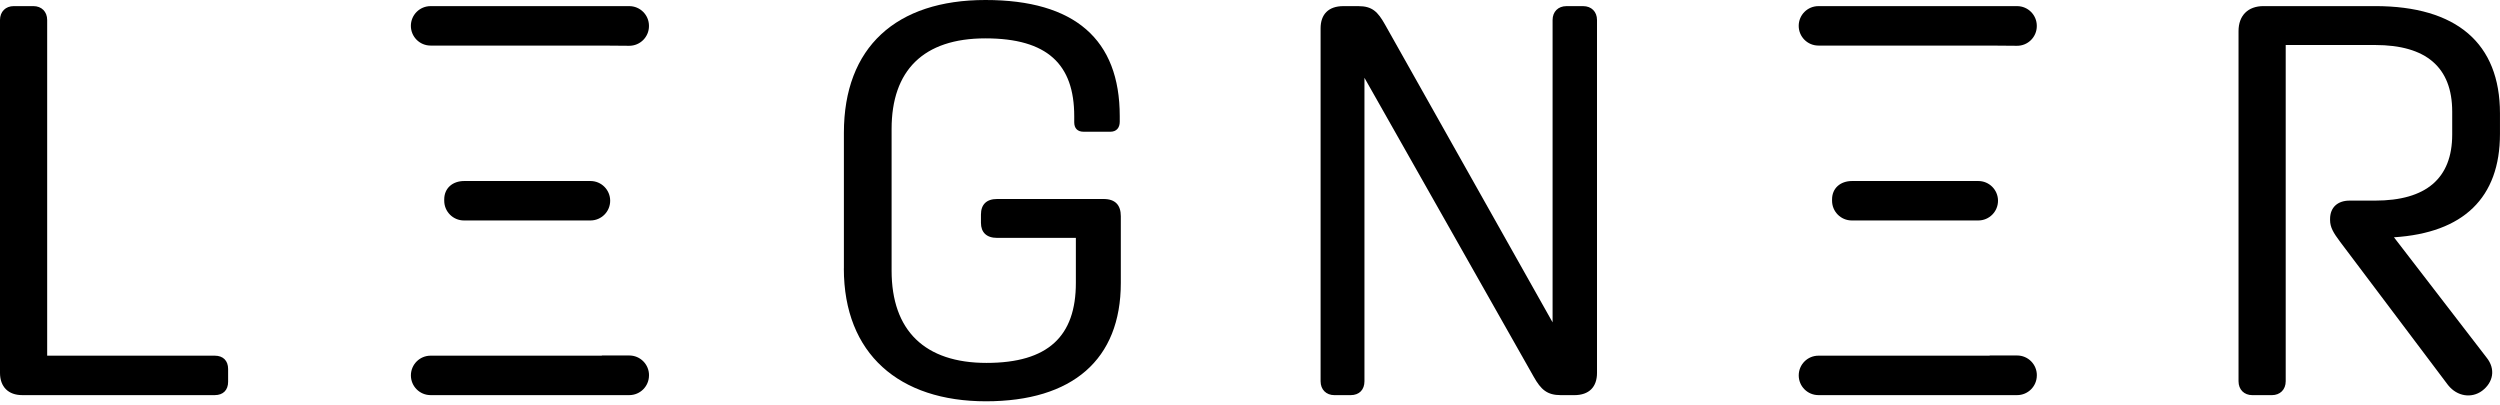 <svg xmlns="http://www.w3.org/2000/svg" fill="none" viewBox="0 0 315 51" height="51" width="315">
<path fill="black" d="M75.829 5.742H54.251C52.88 5.742 51.77 4.628 51.77 3.257C51.77 1.884 52.882 0.772 54.251 0.772H79.288C80.66 0.772 81.77 1.887 81.77 3.257V3.284C81.77 4.663 80.648 5.78 79.267 5.769L75.826 5.742H75.829ZM81.773 47.276V47.3C81.773 48.674 80.66 49.785 79.291 49.785H54.254C52.882 49.785 51.773 48.671 51.773 47.3C51.773 45.926 52.885 44.815 54.254 44.815H75.832V44.791H79.294C80.666 44.791 81.776 45.906 81.776 47.276H81.773ZM74.4 27.778H58.455C57.083 27.778 55.973 26.663 55.973 25.293V25.119C55.973 23.719 57.021 22.808 58.49 22.808H74.4C75.772 22.808 76.882 23.922 76.882 25.293C76.882 26.666 75.769 27.778 74.4 27.778Z"></path>
<path fill="black" d="M250.696 5.742H229.119C227.747 5.742 226.637 4.628 226.637 3.257C226.637 1.884 227.75 0.772 229.119 0.772H254.155C255.527 0.772 256.637 1.887 256.637 3.257V3.284C256.637 4.663 255.515 5.781 254.135 5.769L250.693 5.742H250.696ZM256.64 47.276V47.3C256.64 48.674 255.527 49.785 254.158 49.785H229.122C227.75 49.785 226.64 48.671 226.64 47.3C226.64 45.926 227.753 44.815 229.122 44.815H250.699V44.791H254.161C255.533 44.791 256.643 45.906 256.643 47.276H256.64ZM249.267 27.778H233.322C231.95 27.778 230.84 26.663 230.84 25.293V25.119C230.84 23.719 231.888 22.808 233.357 22.808H249.267C250.639 22.808 251.749 23.922 251.749 25.293C251.749 26.666 250.636 27.778 249.267 27.778Z"></path>
<path fill="black" d="M0 46.984V2.52C0 1.471 0.701 0.769 1.749 0.769H4.195C5.243 0.769 5.944 1.471 5.944 2.52V44.815H27.065C28.113 44.815 28.743 45.446 28.743 46.495V48.105C28.743 49.154 28.113 49.785 27.065 49.785H2.797C1.048 49.785 0 48.735 0 46.984Z"></path>
<path fill="black" d="M106.33 33.82V16.735C106.33 5.952 112.904 0 124.165 0C135.427 0 141.088 4.973 141.088 14.636V15.337C141.088 16.107 140.67 16.599 139.899 16.599H136.542C135.774 16.599 135.353 16.177 135.353 15.408V14.639C135.353 8.127 131.997 4.834 124.162 4.834C116.328 4.834 112.342 8.896 112.342 16.248V34.103C112.342 41.667 116.537 45.726 124.301 45.726C132.064 45.726 135.559 42.365 135.559 35.645V29.973H125.629C124.301 29.973 123.6 29.274 123.6 28.083V27.034C123.6 25.772 124.298 25.074 125.629 25.074H139.057C140.526 25.074 141.223 25.843 141.223 27.243V35.647C141.223 45.31 135.138 50.563 124.227 50.563C113.316 50.563 106.324 44.612 106.324 33.829L106.33 33.82Z"></path>
<path fill="black" d="M166.395 48.037V3.573C166.395 1.822 167.375 0.772 169.262 0.772H171.149C172.898 0.772 173.599 1.474 174.505 3.083L195.626 40.617V2.523C195.626 1.474 196.327 0.772 197.375 0.772H199.474C200.522 0.772 201.223 1.474 201.223 2.523V46.987C201.223 48.739 200.246 49.788 198.356 49.788H196.677C194.929 49.788 194.16 49.089 193.251 47.477L171.921 9.804V48.037C171.921 49.086 171.291 49.788 170.172 49.788H168.143C167.095 49.788 166.395 49.089 166.395 48.037Z"></path>
<path fill="black" d="M308.469 48.541L294.85 30.459C294.011 29.339 293.59 28.637 293.59 27.73V27.588C293.59 26.117 294.57 25.277 296.039 25.277H299.257C305.693 25.277 308.978 22.477 308.978 16.944V14.072C308.978 8.472 305.693 5.671 299.257 5.671H287.999V48.037C287.999 49.086 287.298 49.788 286.25 49.788H283.803C282.755 49.788 282.055 49.089 282.055 48.037V3.92C282.055 1.96 283.244 0.769 285.202 0.769H299.26C309.541 0.769 314.996 5.462 314.996 14.285V16.876C314.996 24.929 310.38 29.339 301.639 29.899L313.3 45.042C314.49 46.513 314.139 48.193 312.741 49.245C311.413 50.224 309.594 49.944 308.475 48.544L308.469 48.541Z"></path>
</svg>
